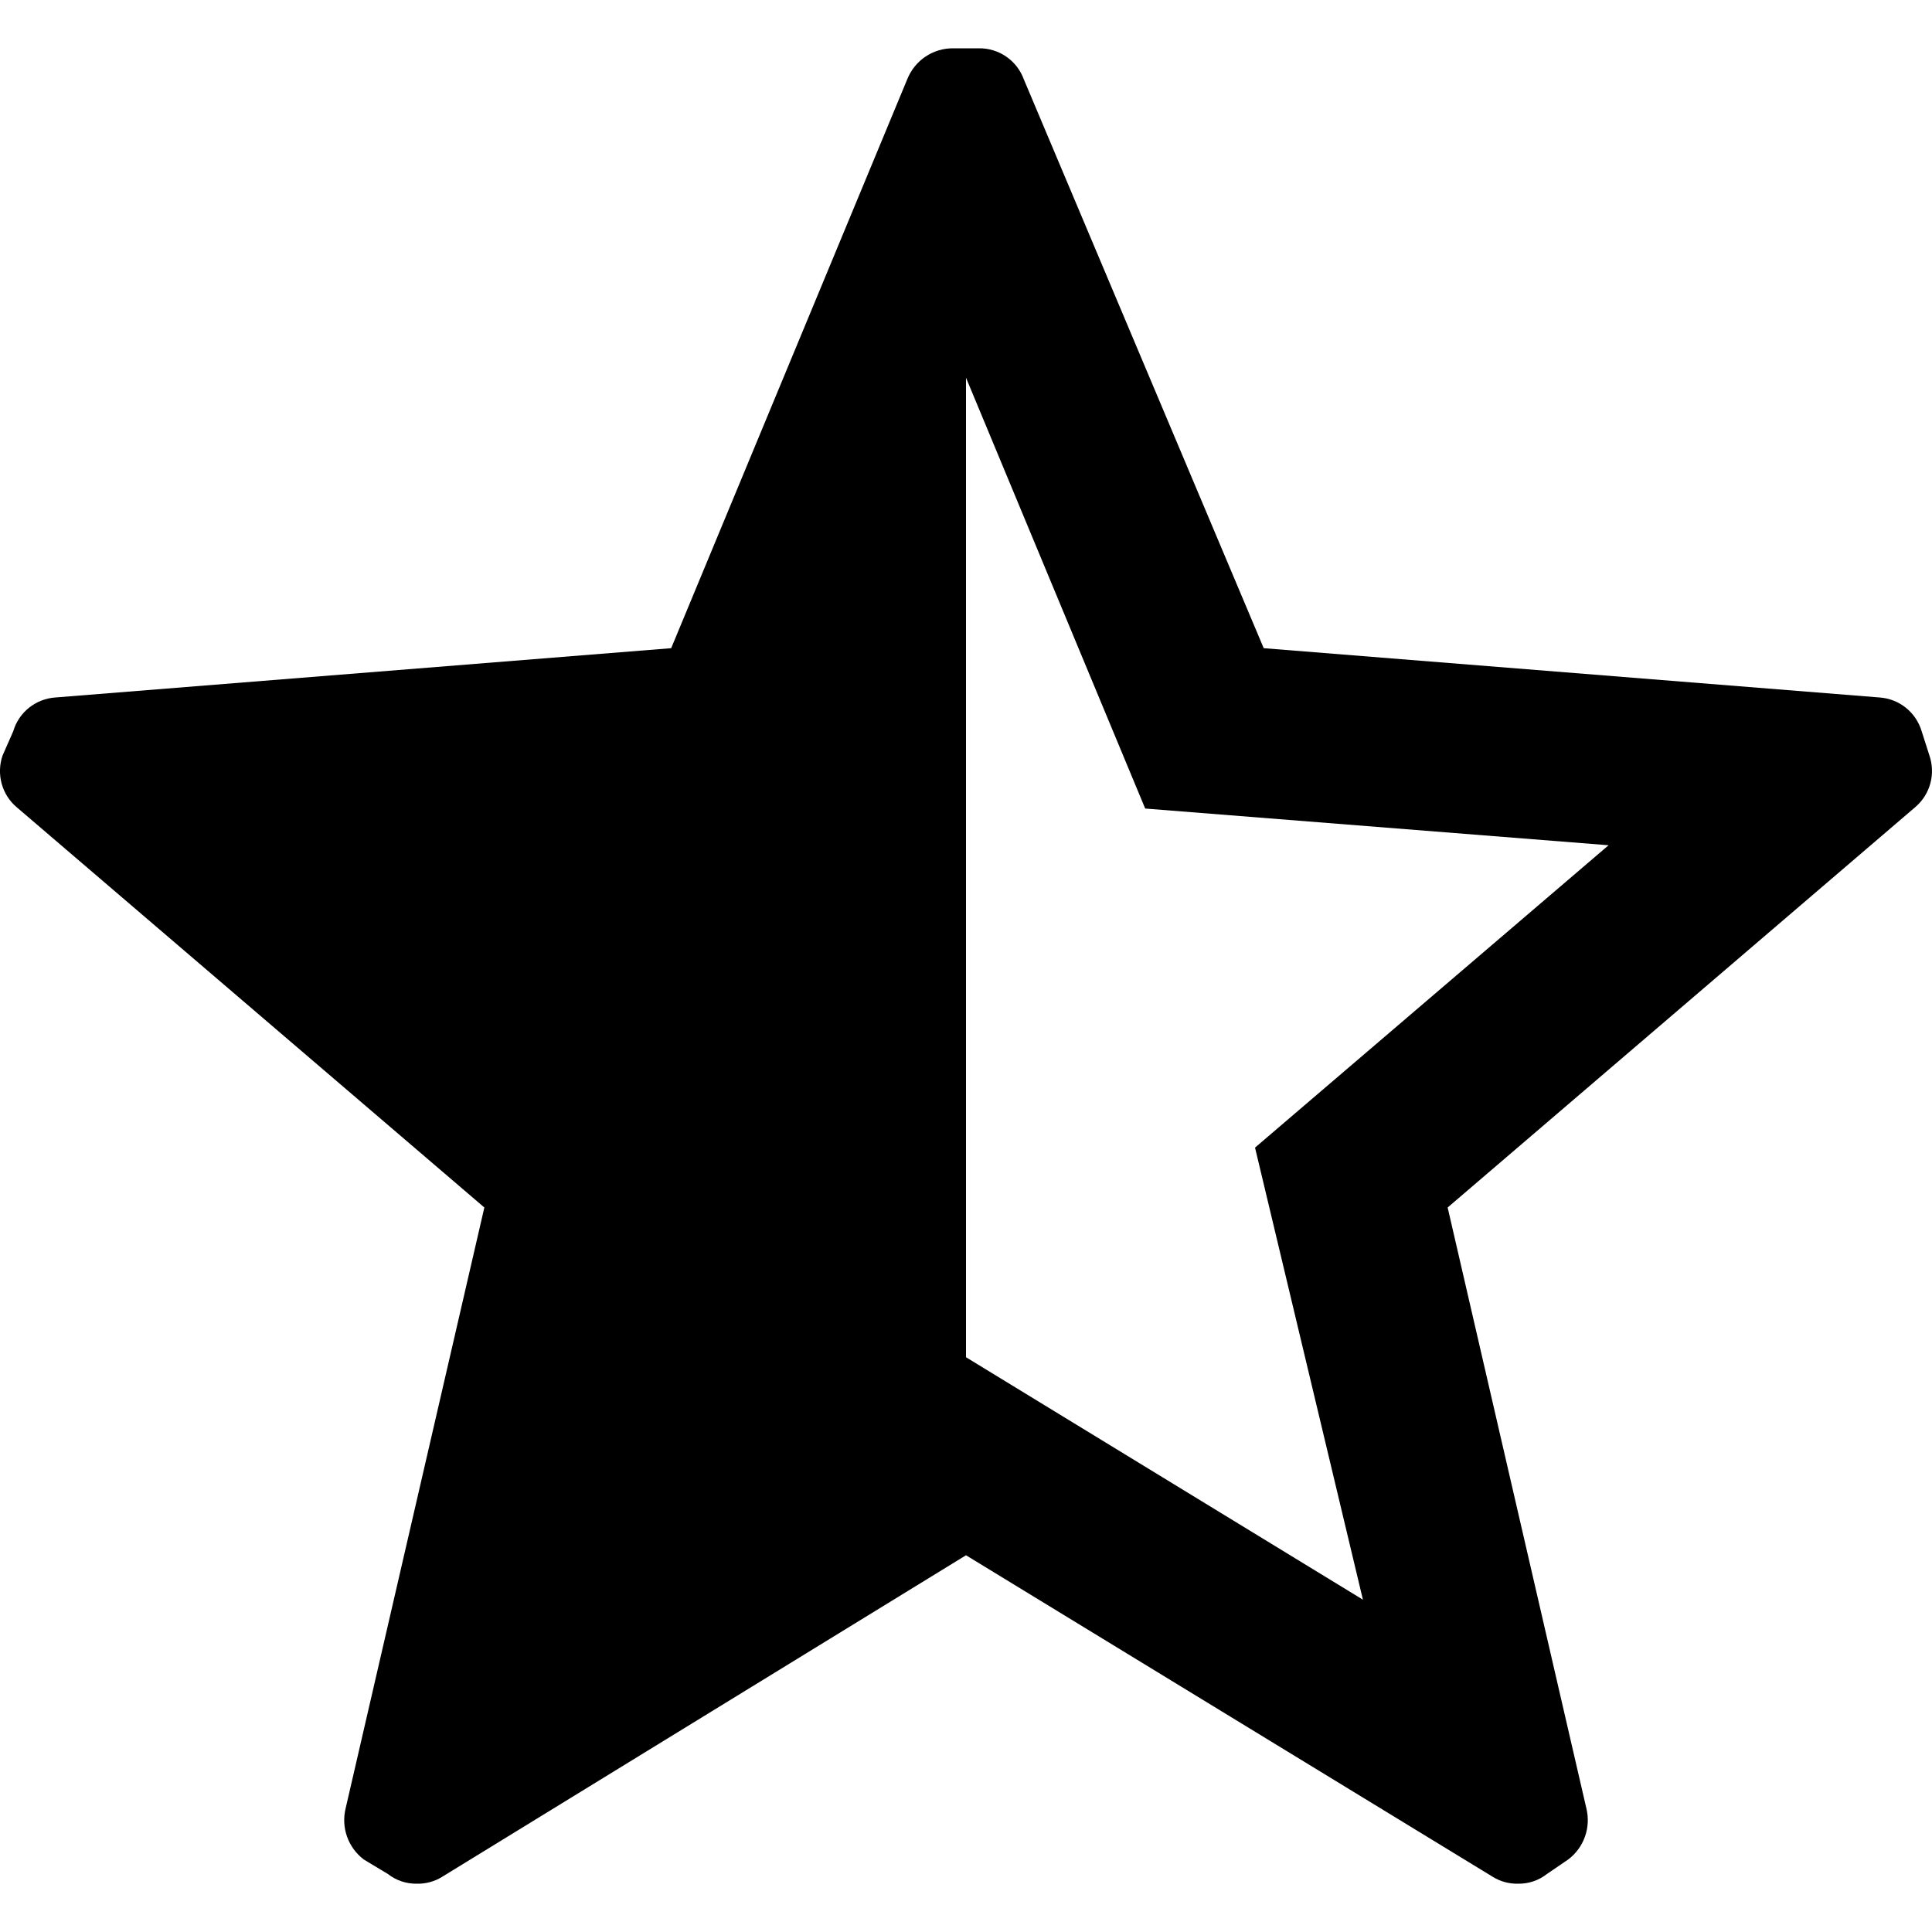 <svg width="20" height="20" viewBox="0 0 20 20" fill="none" xmlns="http://www.w3.org/2000/svg">
                        <path fill-rule="evenodd" clip-rule="evenodd" d="M19.893 7.57L19.973 7.82C20.038 8.009 19.983 8.218 19.833 8.35L14.986 12.5L16.422 18.72C16.471 18.919 16.396 19.128 16.233 19.25L16.013 19.4C15.928 19.467 15.822 19.502 15.714 19.5C15.623 19.502 15.533 19.478 15.455 19.43L10 16.1L4.575 19.43C4.497 19.478 4.407 19.502 4.316 19.5C4.207 19.502 4.102 19.467 4.016 19.4L3.767 19.25C3.604 19.128 3.529 18.919 3.578 18.72L5.014 12.5L0.177 8.36C0.019 8.229 -0.04 8.014 0.027 7.82L0.137 7.57C0.195 7.372 0.371 7.233 0.576 7.22L6.948 6.71L9.392 0.82C9.47 0.624 9.66 0.497 9.87 0.5H10.13C10.338 0.496 10.526 0.624 10.598 0.82L13.082 6.71L19.454 7.22C19.659 7.233 19.834 7.372 19.893 7.57ZM14.109 16.56L12.992 11.88L16.652 8.75L11.855 8.37L10 3.91V14.05L14.109 16.56Z" fill="CurrentColor"></path>
                      </svg>
